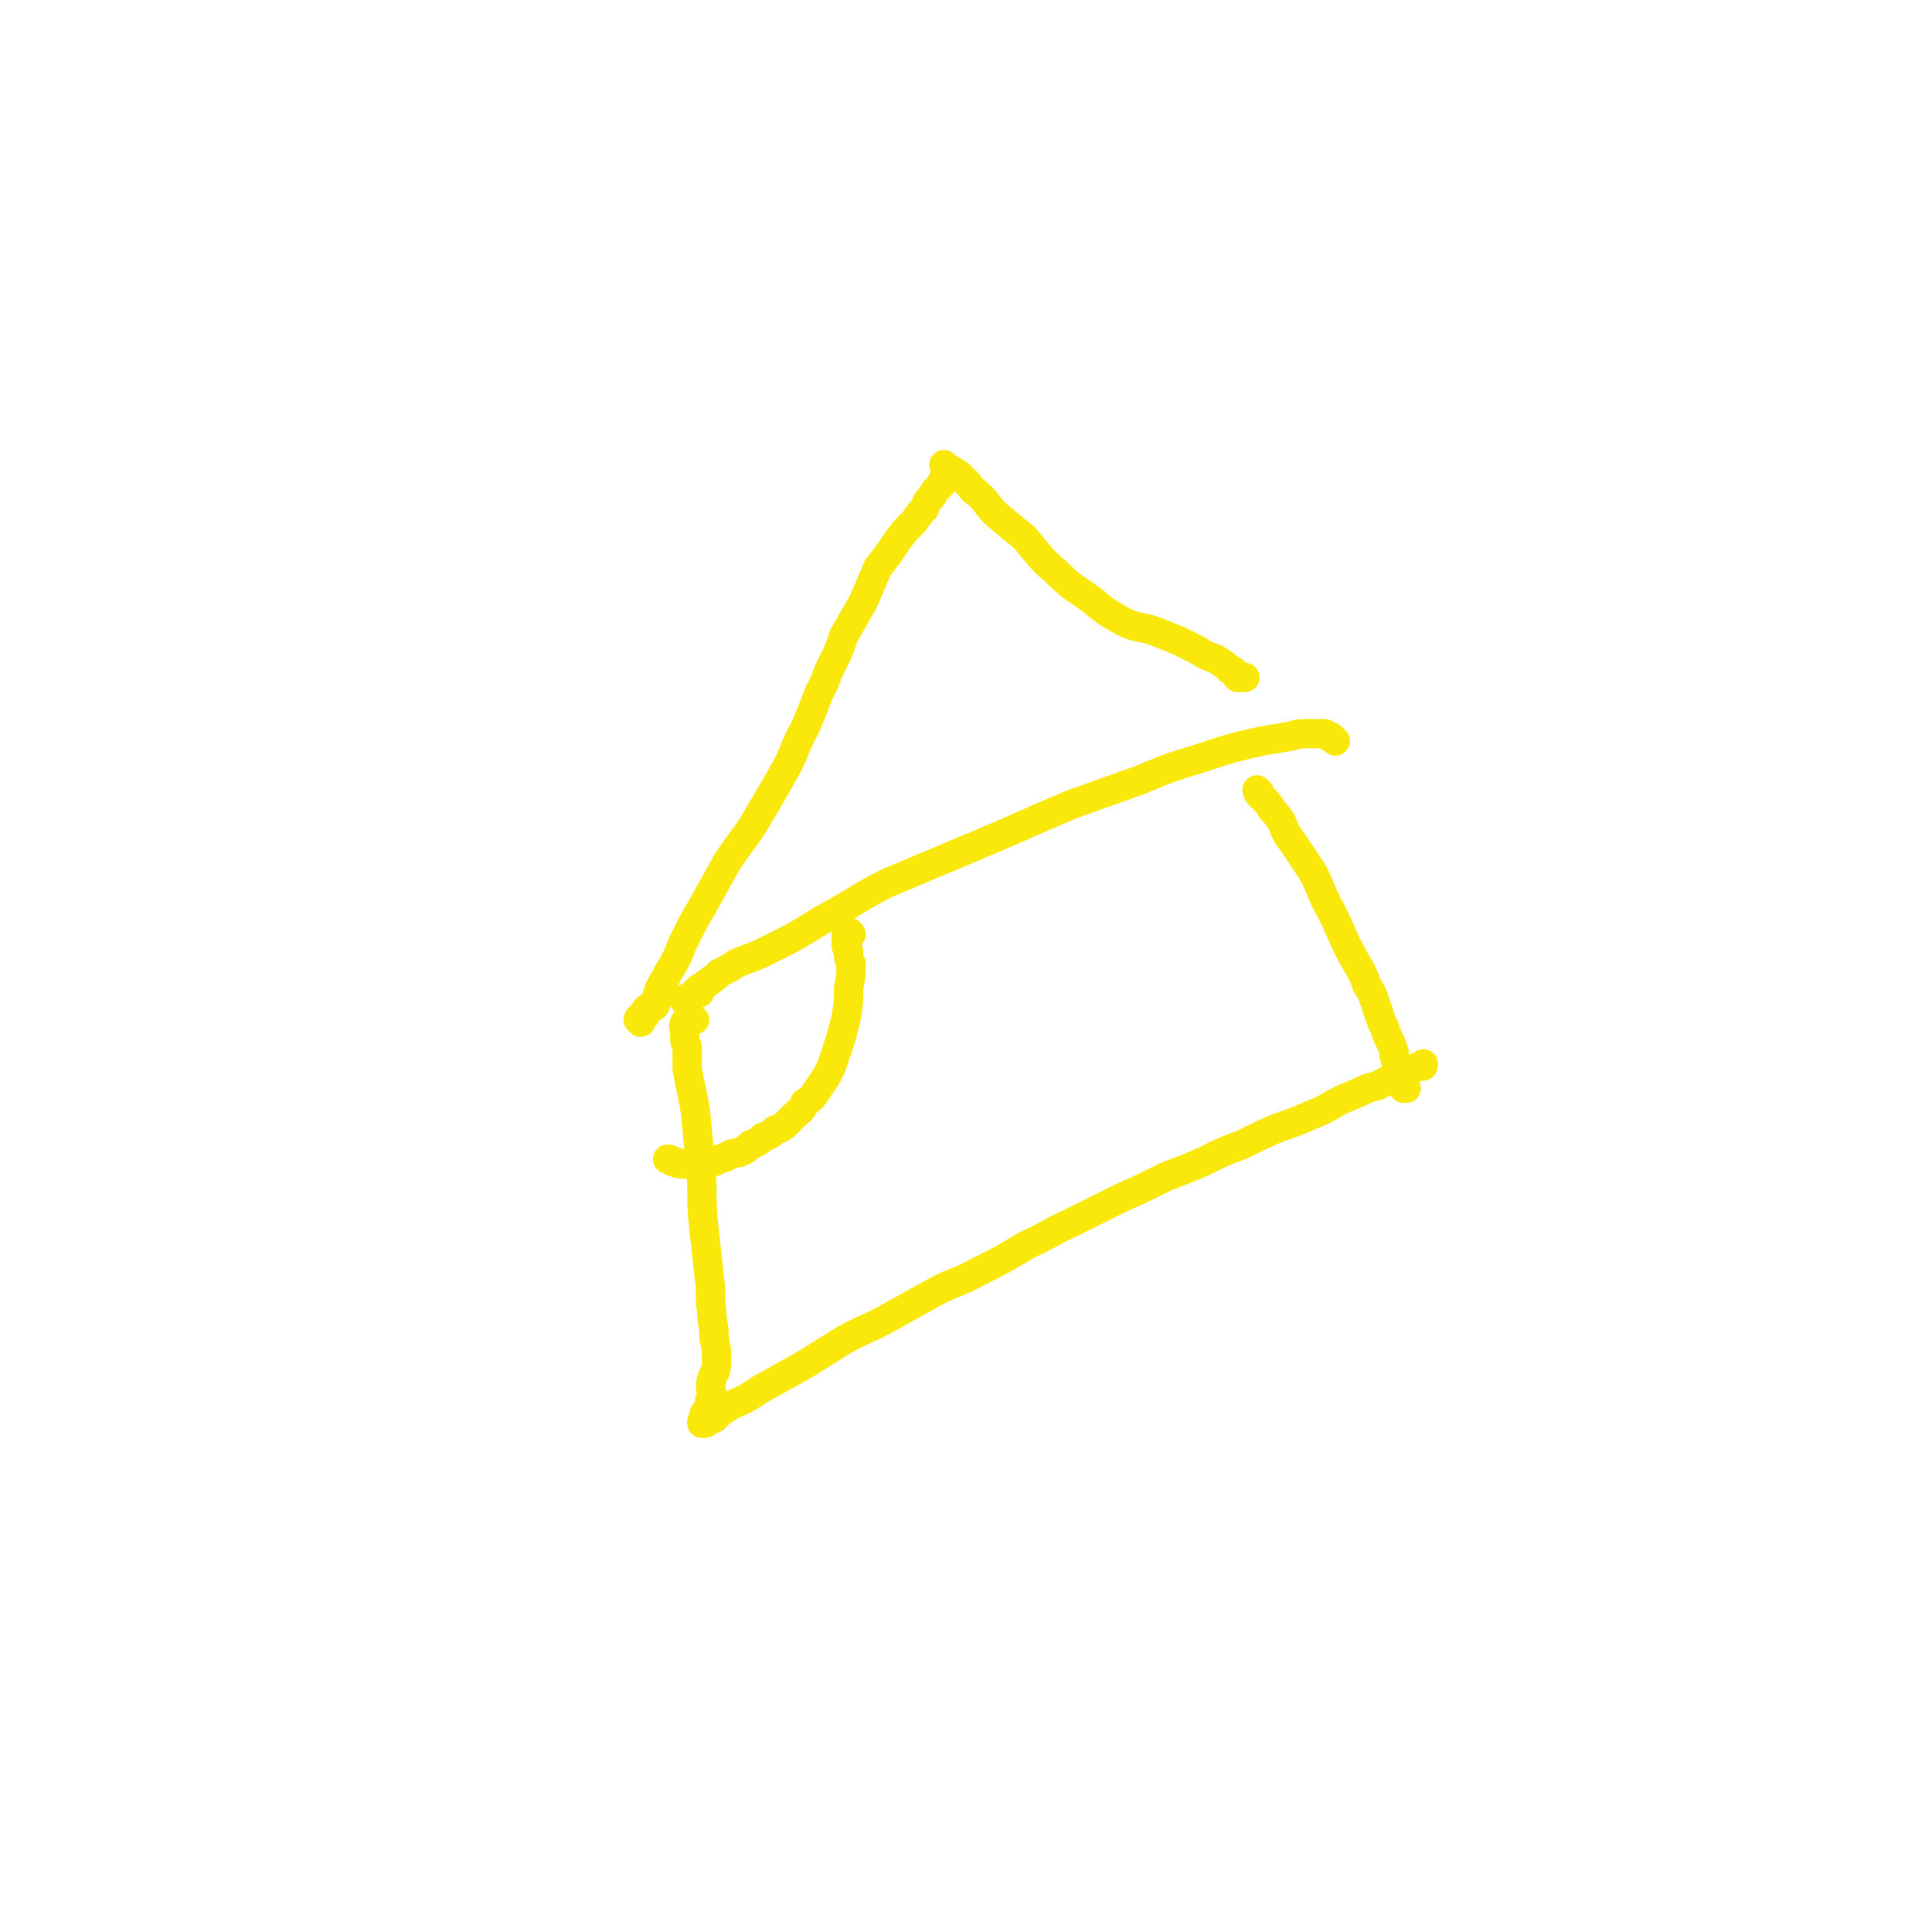 <svg viewBox='0 0 790 790' version='1.1' xmlns='http://www.w3.org/2000/svg' xmlns:xlink='http://www.w3.org/1999/xlink'><g fill='none' stroke='#FAE80B' stroke-width='12' stroke-linecap='round' stroke-linejoin='round'><path d='M546,303c0,0 0,0 -1,-1 -1,-1 -1,-1 -2,-1 -1,-1 -1,-1 -2,-1 -2,0 -2,0 -4,0 -1,0 -1,0 -3,0 -3,0 -3,0 -6,1 -6,1 -6,1 -12,2 -13,3 -13,3 -25,7 -13,4 -13,4 -25,9 -14,5 -14,5 -28,10 -19,8 -18,8 -37,16 -19,8 -19,8 -38,16 -12,6 -12,7 -23,13 -9,5 -8,5 -17,10 -6,3 -6,3 -12,6 -5,2 -5,2 -10,4 -3,2 -3,2 -7,4 -2,2 -2,2 -5,4 -1,1 -1,1 -3,2 -2,2 -2,2 -3,3 -1,1 -1,1 -2,1 -1,1 -1,2 -1,1 1,0 2,-1 3,-2 2,-1 2,-1 3,-1 '/><path d='M284,417c-1,0 -1,-1 -1,-1 -1,0 -1,1 -1,2 -1,0 -1,-1 -2,0 0,0 0,0 0,1 -1,1 0,1 0,2 0,1 0,1 0,3 0,2 0,2 1,4 0,4 0,4 0,9 2,12 3,12 4,24 1,11 1,12 2,23 0,10 0,10 1,20 1,9 1,9 2,18 1,7 0,7 1,14 0,5 1,5 1,11 1,5 1,5 1,10 0,4 -1,4 -2,7 -1,4 0,4 0,7 -1,2 -1,2 -1,4 0,1 0,1 -1,2 0,1 -1,1 -1,1 1,-1 2,-2 3,-3 '/><path d='M291,576c0,0 -1,-1 -1,-1 -1,1 0,1 -1,3 0,1 0,1 -1,2 0,0 0,0 -1,1 0,1 0,1 0,1 0,0 0,0 1,0 1,0 1,-1 1,-1 1,0 1,0 1,0 1,-1 1,-1 2,-1 0,-1 0,-1 1,-1 1,-1 1,-1 2,-2 2,-1 2,-1 3,-2 7,-3 7,-3 13,-7 9,-5 9,-5 18,-10 8,-5 8,-5 16,-10 9,-5 9,-4 18,-9 9,-5 9,-5 18,-10 9,-5 10,-4 19,-9 10,-5 10,-5 20,-11 9,-4 9,-5 18,-9 10,-5 10,-5 20,-10 9,-4 9,-4 19,-9 8,-3 8,-3 15,-6 8,-4 8,-4 16,-7 8,-4 8,-4 15,-7 6,-2 6,-2 13,-5 5,-2 5,-2 10,-5 4,-2 4,-2 9,-4 4,-2 4,-2 8,-3 4,-2 4,-2 8,-4 3,-1 3,-1 5,-2 2,-1 2,-1 4,-2 0,0 1,0 1,0 1,0 1,0 1,-1 0,0 0,0 0,0 '/><path d='M515,324c0,0 -1,-1 -1,-1 0,0 0,1 1,2 1,1 1,1 2,2 2,2 2,2 3,4 2,2 2,2 4,5 2,5 2,5 5,9 4,6 4,6 8,12 4,8 3,8 7,15 3,6 3,6 6,13 3,6 3,6 6,11 2,4 2,4 3,7 2,3 2,3 3,6 1,3 1,3 2,6 1,3 1,3 2,5 1,3 1,3 2,5 1,2 1,2 2,5 0,2 0,2 1,4 0,2 0,2 1,4 1,1 1,1 1,3 1,1 0,1 0,2 1,1 0,1 1,2 0,0 0,0 0,0 0,0 0,0 1,0 '/><path d='M262,418c0,0 0,-1 -1,-1 0,-1 1,-1 1,-1 1,-1 1,0 2,-1 0,-1 0,-1 0,-2 1,-1 1,-1 2,-1 0,0 0,0 0,0 1,0 1,0 2,-1 0,0 0,0 0,0 0,-1 0,-1 0,-2 1,0 1,0 1,-1 0,-1 0,-1 0,-2 1,-1 0,-1 1,-2 1,-3 2,-3 3,-6 2,-3 2,-3 4,-7 2,-5 2,-5 4,-9 3,-6 3,-6 6,-11 5,-9 5,-9 10,-18 7,-11 8,-10 14,-21 6,-10 6,-10 11,-19 4,-8 3,-8 7,-15 3,-7 3,-7 6,-15 3,-5 2,-5 5,-11 3,-6 3,-6 5,-12 4,-7 4,-7 8,-14 3,-7 3,-7 6,-14 4,-5 4,-5 8,-11 3,-4 3,-4 7,-8 2,-3 2,-3 4,-5 1,-3 1,-3 3,-5 1,-1 0,-1 2,-3 1,-1 1,-1 2,-2 0,-1 0,-1 1,-2 0,-1 0,-1 1,-1 0,0 0,0 1,-1 0,0 0,0 1,-1 '/><path d='M387,191c0,0 -1,-1 -1,-1 2,2 3,2 6,4 2,2 2,2 4,4 2,3 3,3 5,5 3,3 3,4 6,7 6,5 6,5 12,10 6,7 6,8 13,14 6,6 7,6 14,11 6,5 6,5 13,9 6,3 7,2 13,4 5,2 5,2 10,4 4,2 4,2 8,4 3,2 3,2 6,3 2,1 2,1 5,3 1,1 1,1 2,2 1,0 1,0 2,1 1,1 1,1 1,1 0,0 0,0 0,1 1,0 1,0 1,0 1,0 1,0 2,0 '/><path d='M348,382c0,0 -1,-1 -1,-1 0,0 -1,0 -1,0 0,1 0,1 0,1 0,1 0,1 0,2 0,1 0,1 0,2 0,1 0,1 1,3 0,3 0,3 1,5 0,5 0,5 -1,10 0,6 0,6 -1,12 -1,4 -1,4 -2,8 -1,3 -1,3 -2,6 -1,3 -1,3 -2,6 -1,2 -1,2 -2,4 -2,3 -2,3 -4,6 -2,3 -2,3 -5,5 -1,3 -2,3 -4,5 -1,1 -1,1 -3,3 -2,2 -2,2 -5,3 -2,2 -2,2 -5,3 -2,2 -2,2 -5,3 -2,2 -2,2 -4,3 -3,1 -3,0 -6,2 -3,1 -3,1 -5,2 -3,1 -3,1 -5,1 -2,0 -2,0 -5,0 -1,0 -1,0 -3,0 -1,0 -2,0 -3,-1 0,0 0,0 -1,0 -1,-1 -1,-1 -2,-1 '/></g>
</svg>